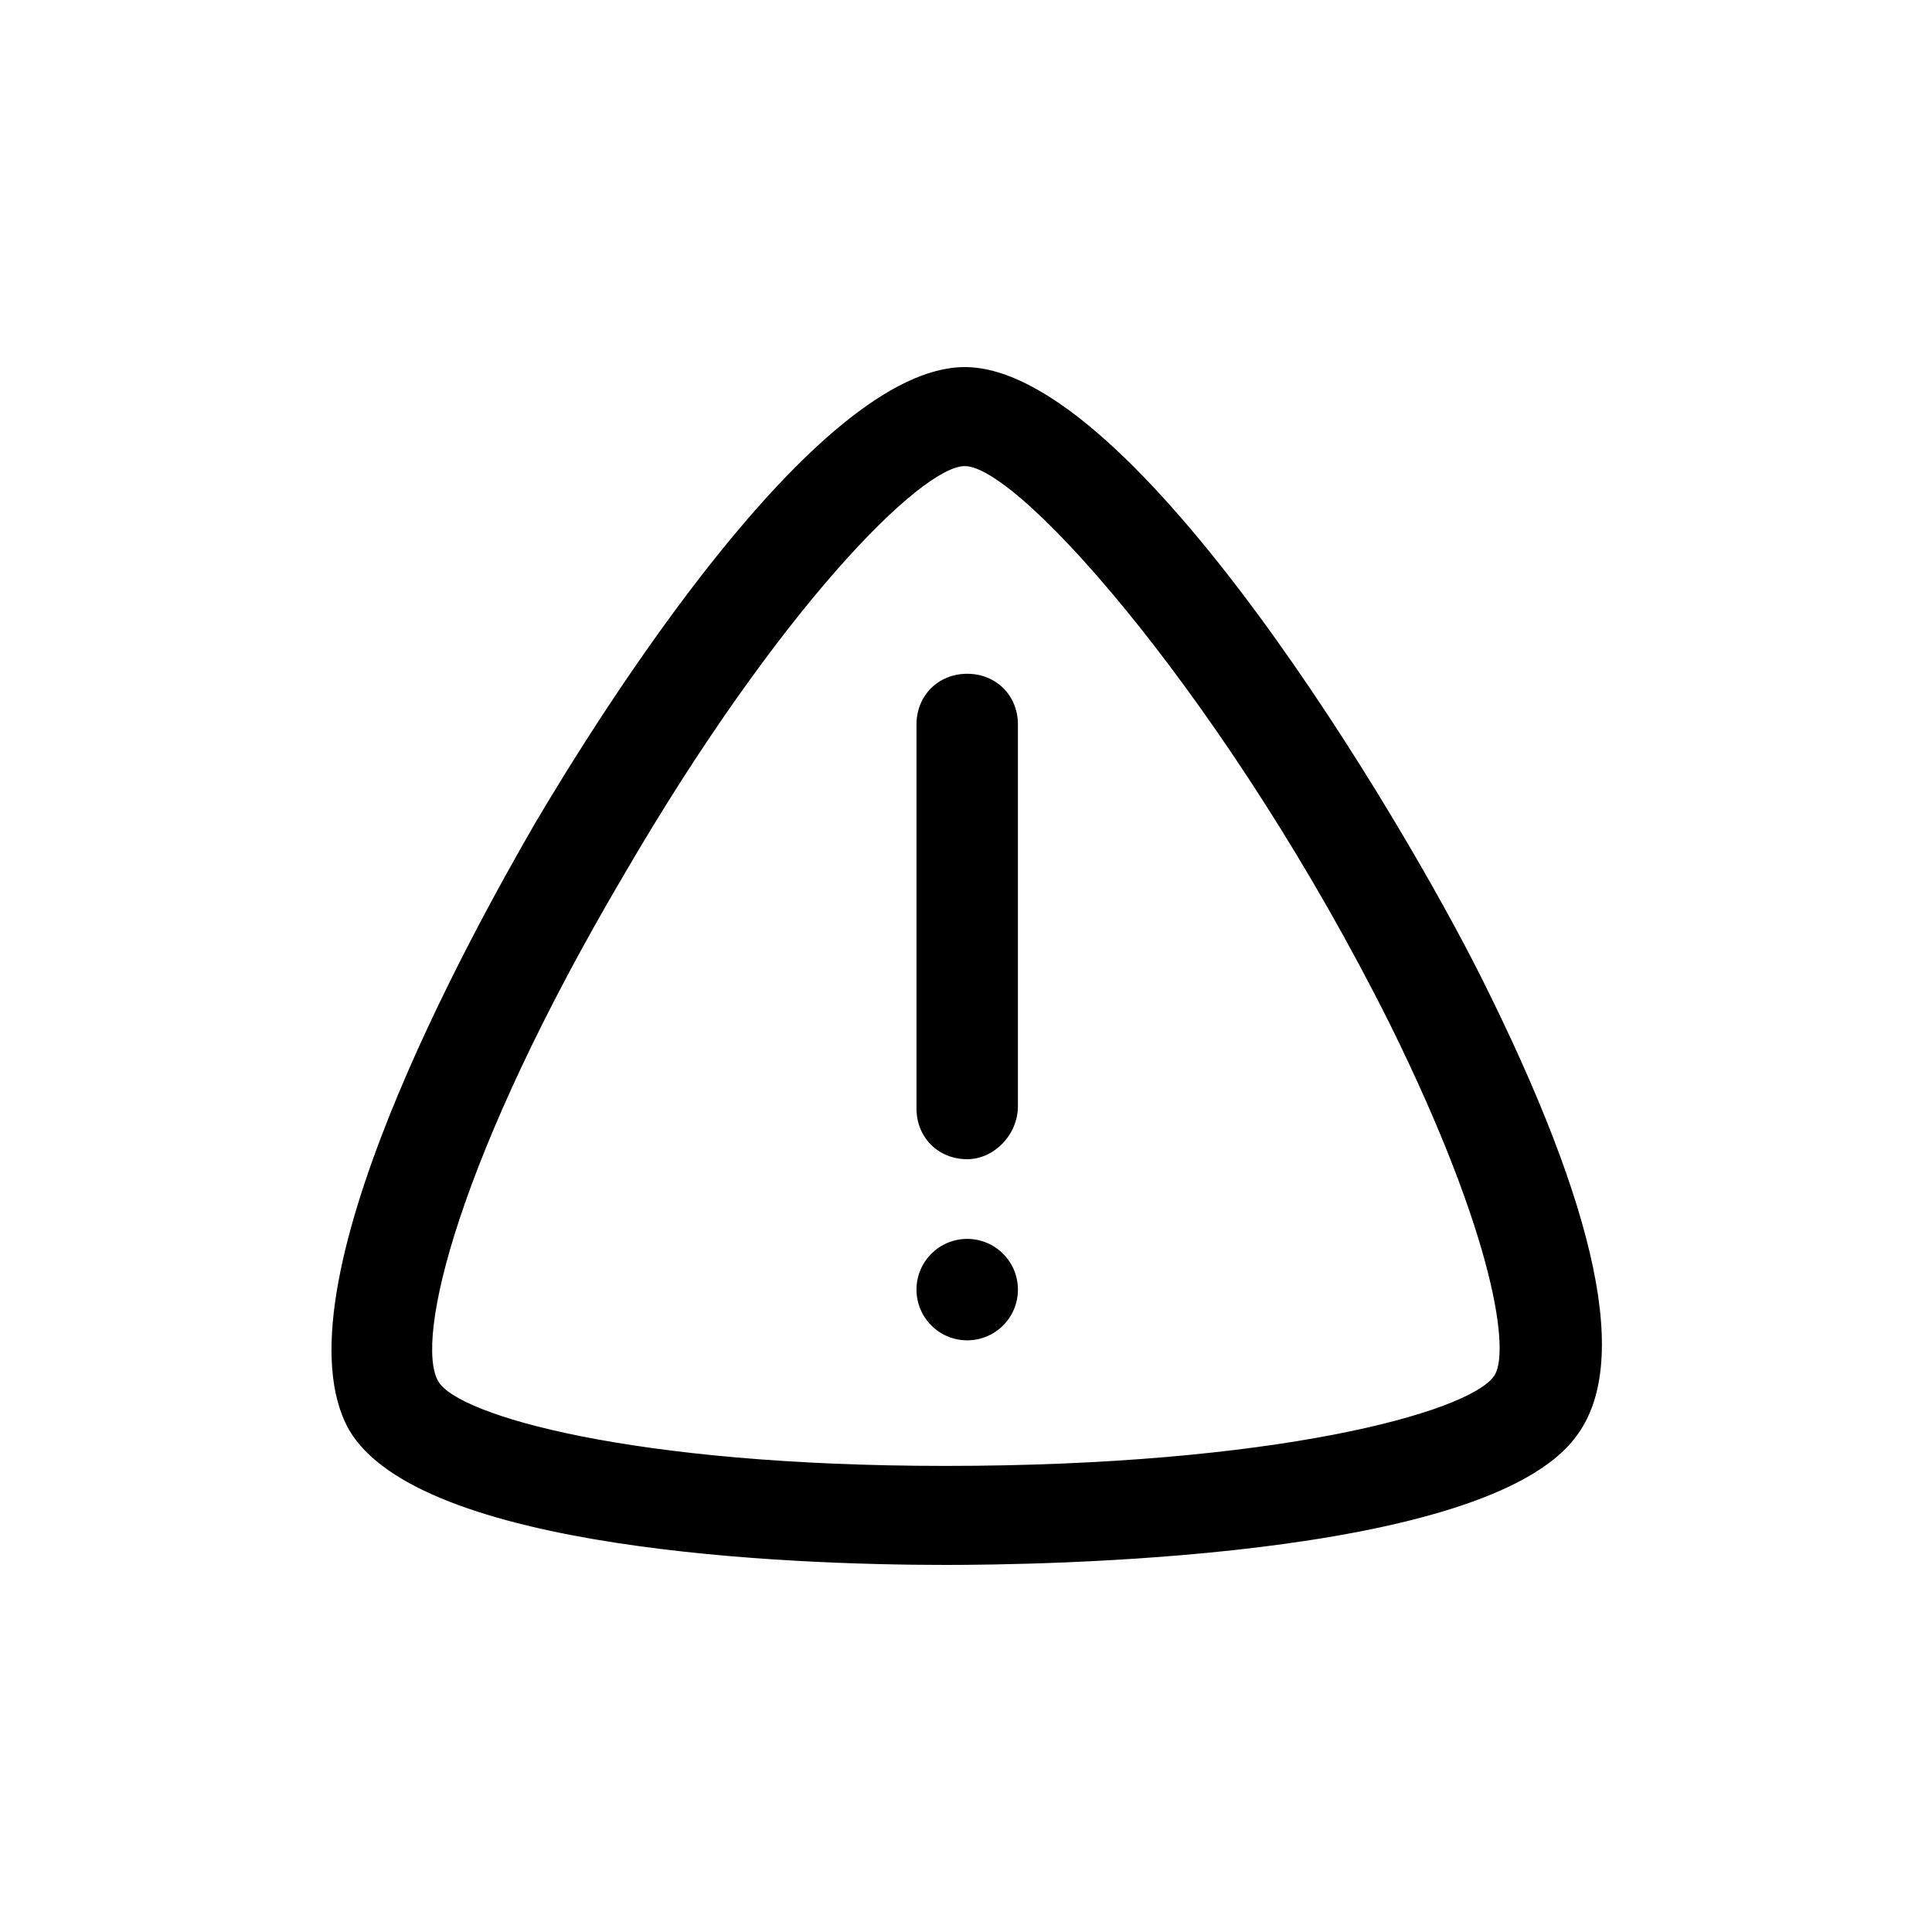 <?xml version="1.0" encoding="utf-8"?>
<!-- Uploaded to: SVG Repo, www.svgrepo.com, Generator: SVG Repo Mixer Tools -->
<svg fill="#000000" width="800px" height="800px" viewBox="-5.5 0 32 32" version="1.1" xmlns="http://www.w3.org/2000/svg">
<title>warning</title>
<path d="M10.16 25.92c-2.6 0-8.72-0.24-9.88-2.24-1.28-2.28 2.040-8.24 3.080-10.040 1.040-1.76 4.64-7.56 7.12-7.56 2.8 0 7.24 7.48 8.56 10.12 1.92 3.84 2.48 6.4 1.56 7.6-1.52 2.040-8.96 2.12-10.44 2.12zM10.48 7.72c-0.72 0-3.080 2.36-5.64 6.76-2.76 4.68-3.48 7.72-3.080 8.4 0.32 0.56 3.2 1.4 8.4 1.4 5.44 0 8.64-0.88 9.080-1.48 0.28-0.36 0.040-2.28-1.72-5.84-2.64-5.28-6.12-9.24-7.040-9.24zM10.52 19.2c-0.48 0-0.84-0.36-0.84-0.84v-6.36c0-0.48 0.36-0.84 0.84-0.84s0.84 0.36 0.84 0.84v6.32c0 0.48-0.4 0.88-0.84 0.88zM11.36 21.36c0 0.464-0.376 0.84-0.84 0.84s-0.84-0.376-0.84-0.84c0-0.464 0.376-0.84 0.84-0.84s0.84 0.376 0.84 0.84z"></path>
</svg>